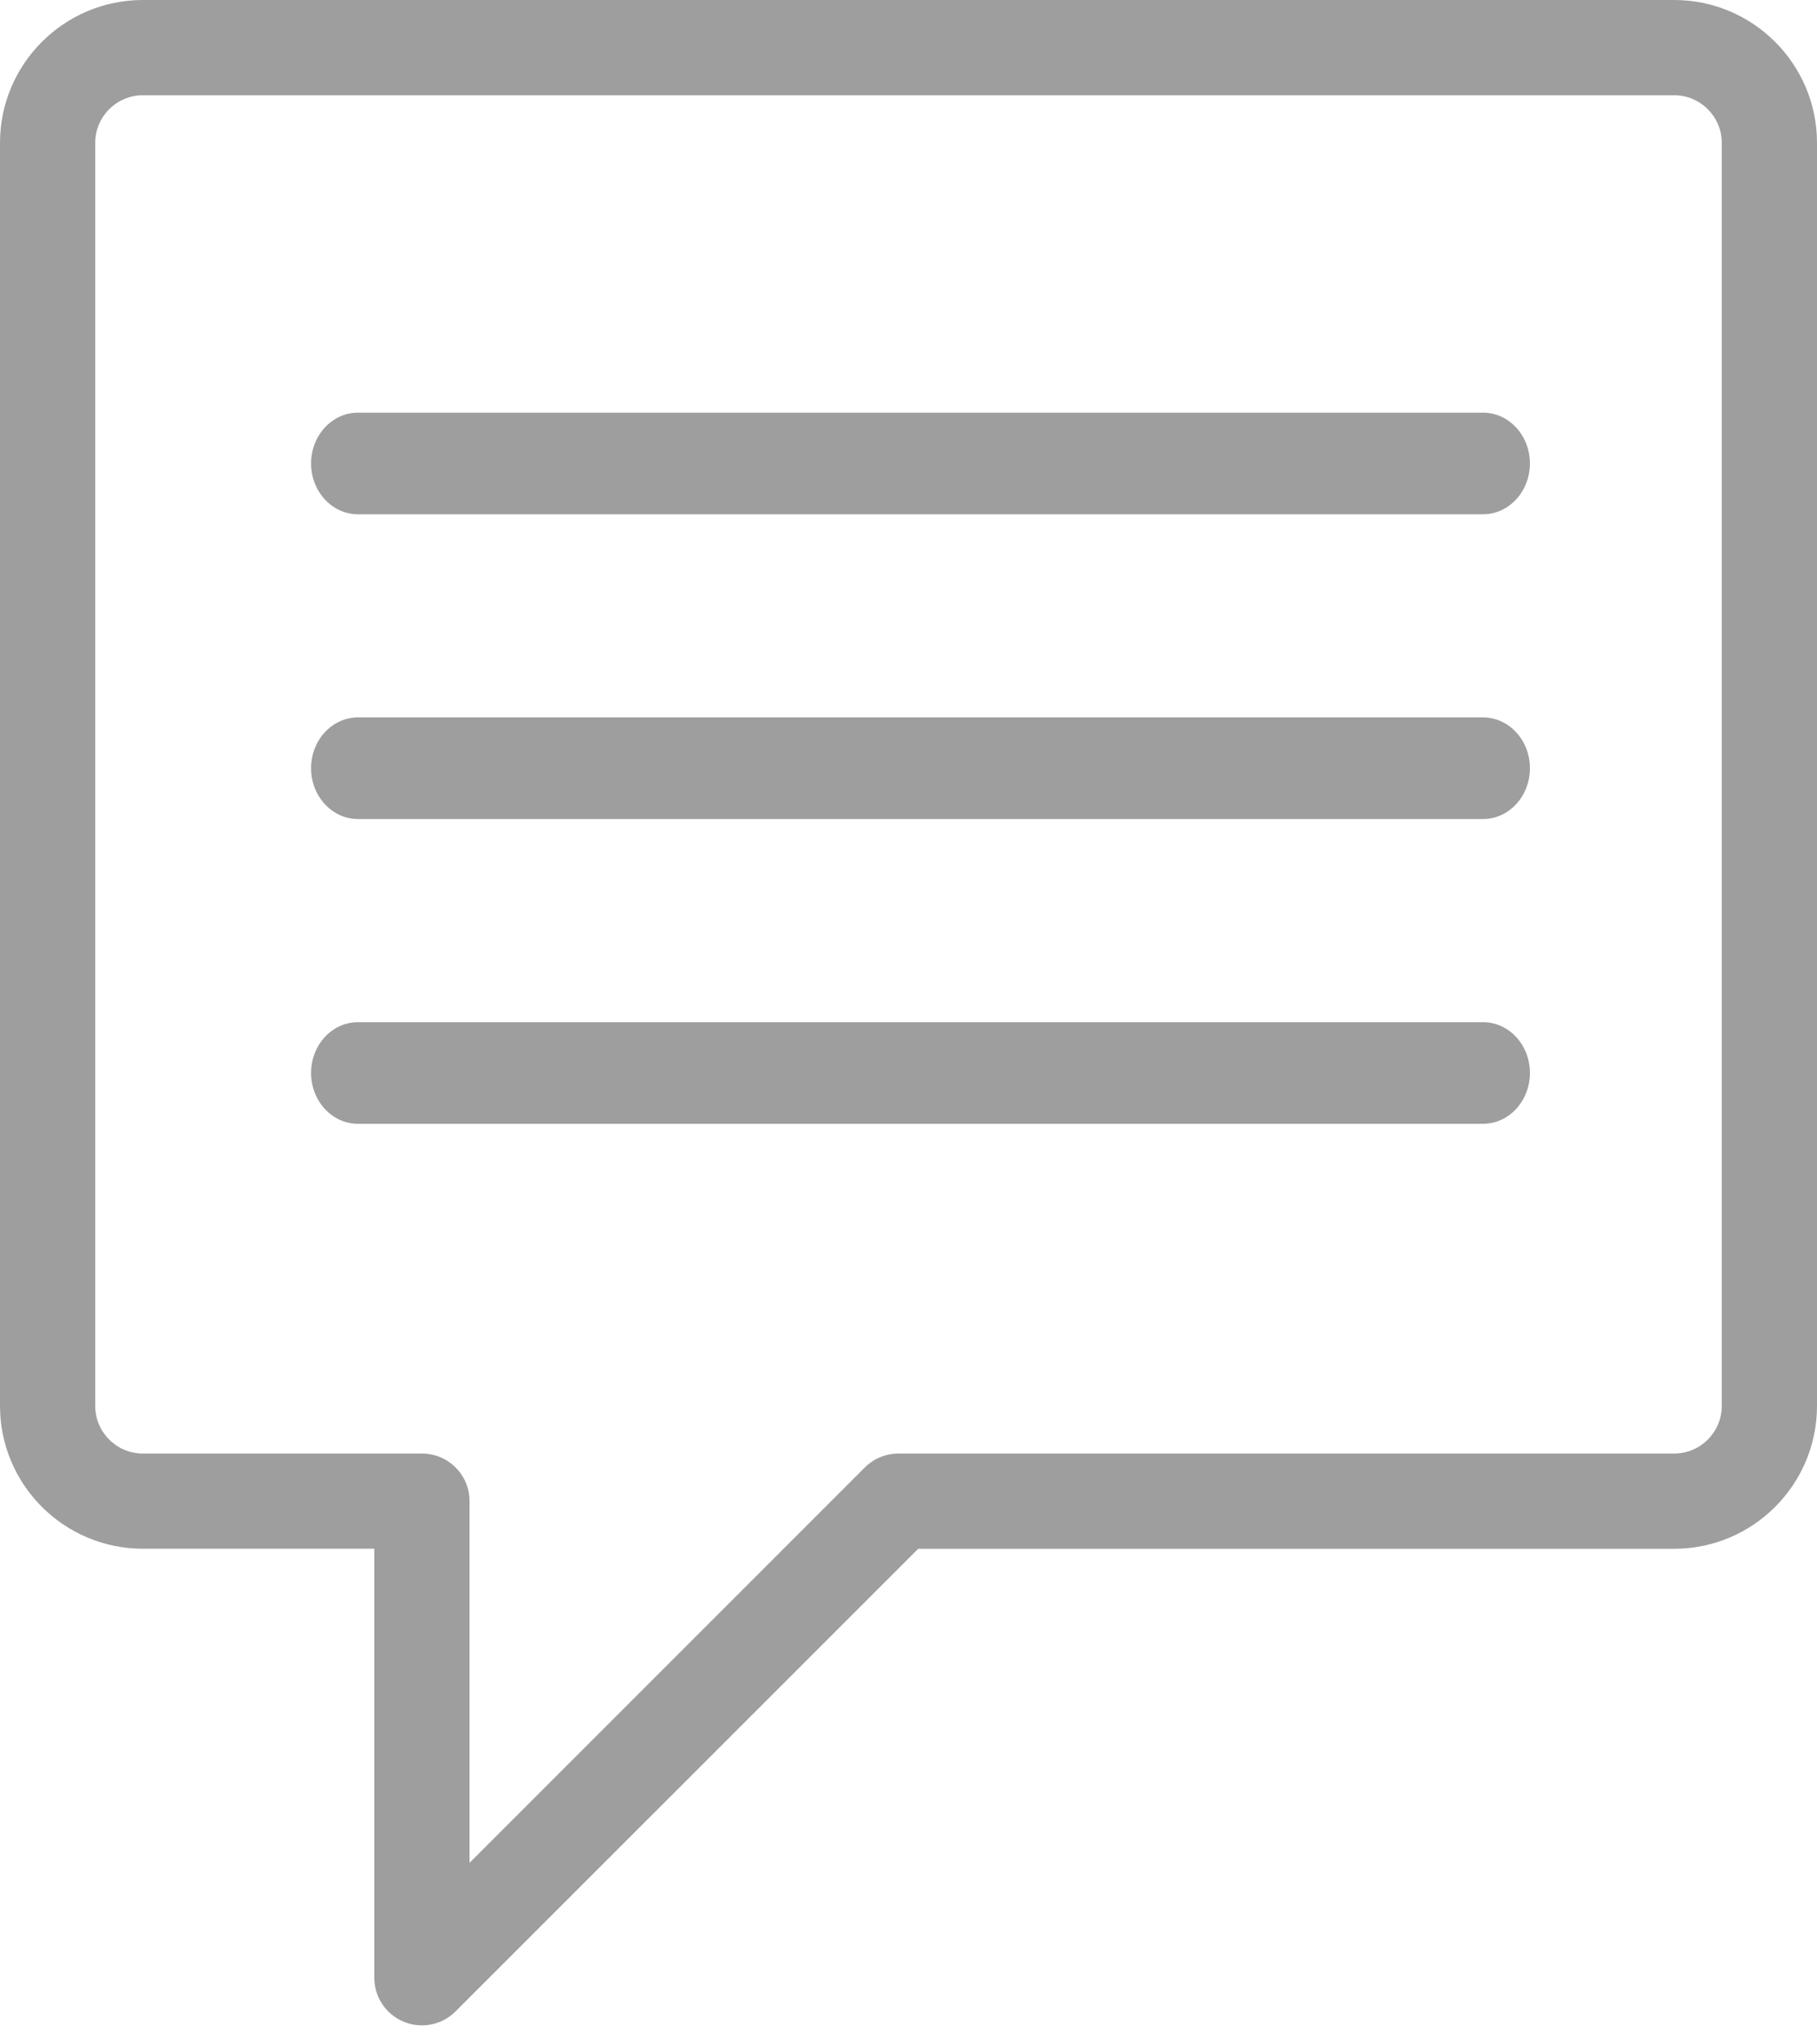 <?xml version="1.0" encoding="UTF-8"?>
<svg xmlns="http://www.w3.org/2000/svg" width="24" height="27" viewBox="0 0 24 27" fill="none">
  <path d="M24 18.568V1.887C24 0.846 23.154 0 22.113 0H1.887C0.846 0 0 0.846 0 1.887V18.568C0 19.608 0.846 20.454 1.887 20.454H4.944V26.12C4.944 26.375 5.097 26.604 5.332 26.701C5.565 26.798 5.837 26.746 6.017 26.565L12.128 20.455H22.113C23.154 20.455 24 19.608 24 18.568L24 18.568ZM11.867 19.197C11.701 19.197 11.541 19.263 11.423 19.381L6.202 24.602V19.826C6.202 19.478 5.92 19.197 5.573 19.197H1.887C1.54 19.197 1.258 18.915 1.258 18.568V1.887C1.258 1.54 1.54 1.258 1.887 1.258H22.113C22.46 1.258 22.742 1.54 22.742 1.887V18.568C22.742 18.915 22.46 19.197 22.113 19.197L11.867 19.197Z" fill="#9E9E9E"></path>
  <path fill-rule="evenodd" clip-rule="evenodd" d="M4.109 6.121C4.109 5.751 4.386 5.45 4.728 5.45H19.589C19.931 5.45 20.208 5.751 20.208 6.121C20.208 6.491 19.931 6.792 19.589 6.792H4.728C4.386 6.792 4.109 6.491 4.109 6.121Z" fill="#9E9E9E"></path>
  <path fill-rule="evenodd" clip-rule="evenodd" d="M4.109 10.146C4.109 9.775 4.386 9.475 4.728 9.475H19.589C19.931 9.475 20.208 9.775 20.208 10.146C20.208 10.516 19.931 10.817 19.589 10.817H4.728C4.386 10.817 4.109 10.516 4.109 10.146Z" fill="#9E9E9E"></path>
  <path fill-rule="evenodd" clip-rule="evenodd" d="M4.109 14.171C4.109 13.8 4.386 13.5 4.728 13.5H19.589C19.931 13.5 20.208 13.8 20.208 14.171C20.208 14.541 19.931 14.842 19.589 14.842H4.728C4.386 14.842 4.109 14.541 4.109 14.171Z" fill="#9E9E9E"></path>
</svg>
